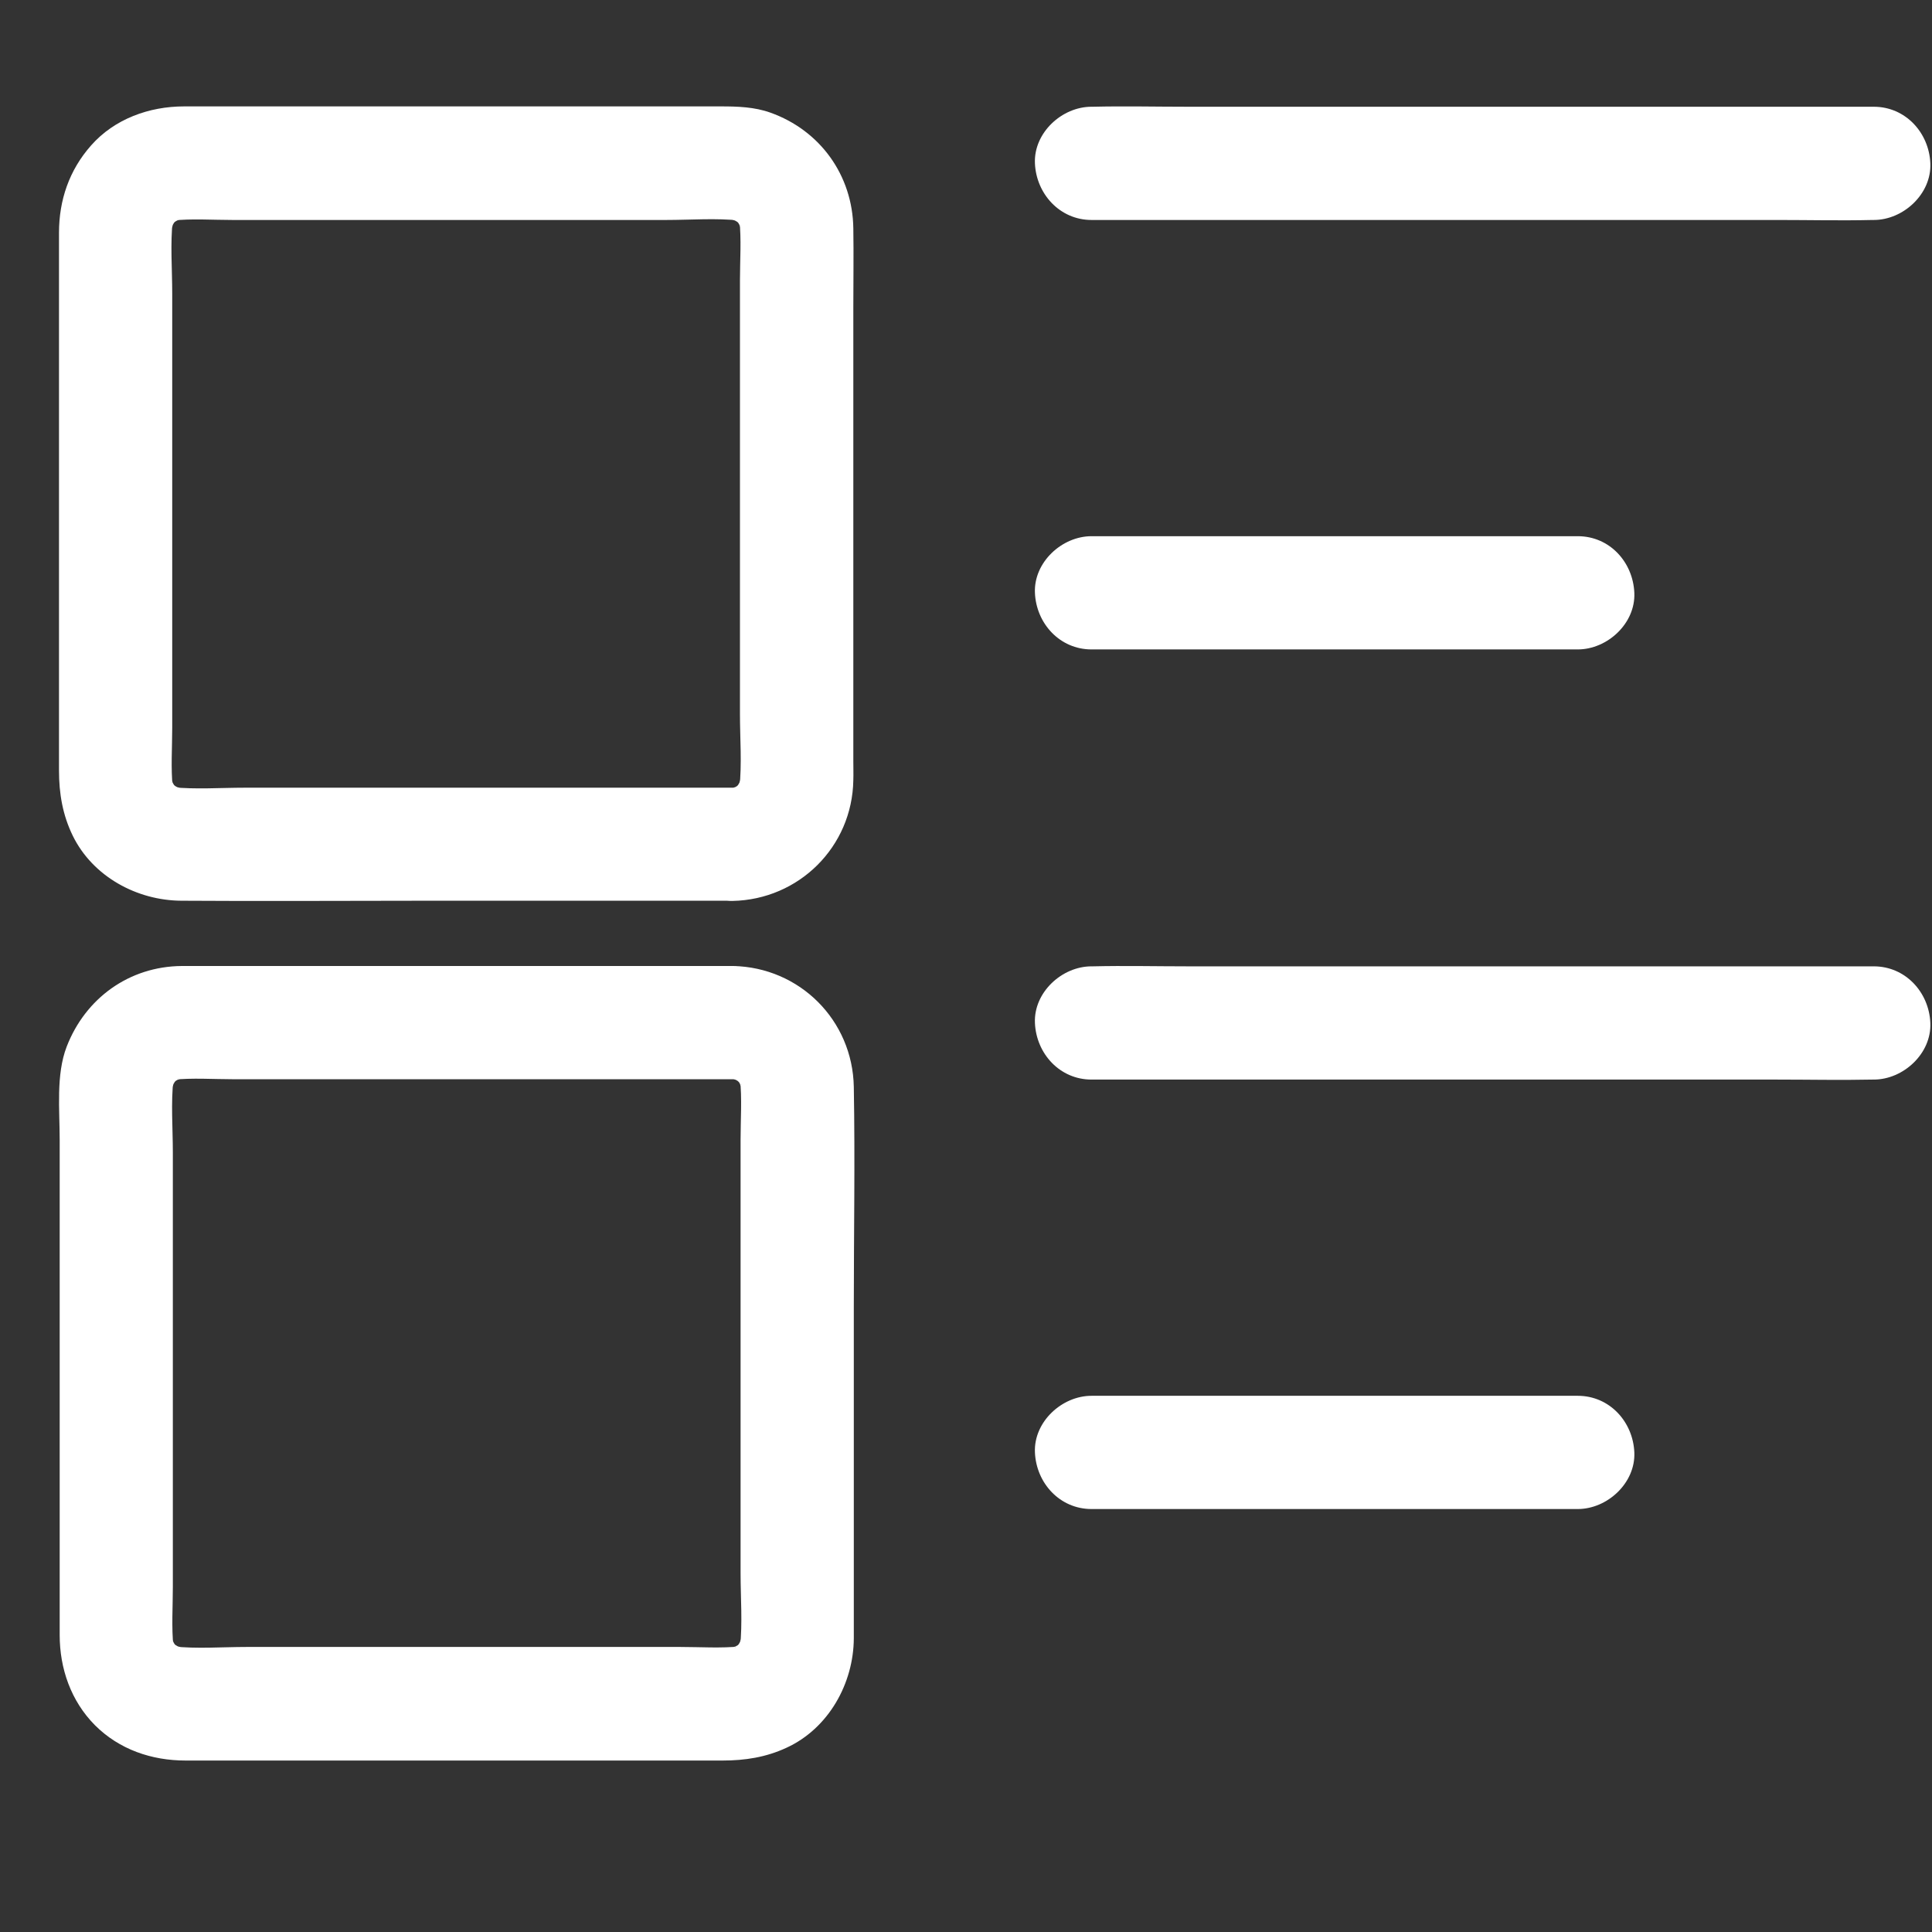 <svg width="28" height="28" viewBox="0 0 28 28" fill="none" xmlns="http://www.w3.org/2000/svg">
<rect x="0" y="0" width="28" height="28" fill="#333333" stroke="none"/>
<path d="M10.617 11.416C9.704 11.416 8.788 11.416 7.875 11.416C6.431 11.416 4.987 11.416 3.546 11.416C3.199 11.416 2.838 11.443 2.491 11.408C2.564 11.419 2.636 11.427 2.709 11.438C2.622 11.424 2.543 11.405 2.461 11.372L2.657 11.454C2.608 11.432 2.562 11.405 2.515 11.378C2.488 11.361 2.411 11.301 2.526 11.389C2.646 11.479 2.551 11.405 2.529 11.383C2.523 11.378 2.48 11.334 2.48 11.331C2.485 11.323 2.6 11.509 2.543 11.413C2.513 11.361 2.482 11.312 2.458 11.255C2.485 11.32 2.513 11.386 2.54 11.452C2.507 11.37 2.485 11.29 2.474 11.203C2.485 11.277 2.493 11.348 2.504 11.421C2.474 11.132 2.496 10.834 2.496 10.544C2.496 9.901 2.496 9.261 2.496 8.619C2.496 7.164 2.496 5.709 2.496 4.255C2.496 3.902 2.466 3.533 2.504 3.183C2.493 3.257 2.485 3.328 2.474 3.402C2.488 3.314 2.507 3.235 2.54 3.153C2.513 3.218 2.485 3.284 2.458 3.35C2.48 3.3 2.507 3.254 2.534 3.207C2.551 3.18 2.611 3.104 2.523 3.218C2.433 3.339 2.507 3.243 2.529 3.221C2.534 3.216 2.578 3.172 2.581 3.172C2.589 3.177 2.403 3.292 2.499 3.235C2.551 3.205 2.6 3.175 2.657 3.15C2.592 3.177 2.526 3.205 2.461 3.232C2.543 3.199 2.622 3.177 2.709 3.166C2.636 3.177 2.564 3.186 2.491 3.197C2.78 3.166 3.079 3.188 3.368 3.188H5.293H9.657C10.01 3.188 10.379 3.158 10.729 3.197C10.655 3.186 10.584 3.177 10.511 3.166C10.598 3.18 10.677 3.199 10.759 3.232C10.694 3.205 10.628 3.177 10.562 3.15C10.612 3.172 10.658 3.199 10.705 3.227C10.732 3.243 10.809 3.303 10.694 3.216C10.573 3.125 10.669 3.199 10.691 3.221C10.697 3.227 10.74 3.27 10.74 3.273C10.735 3.281 10.62 3.095 10.677 3.191C10.707 3.243 10.738 3.292 10.762 3.35C10.735 3.284 10.707 3.218 10.68 3.153C10.713 3.235 10.735 3.314 10.746 3.402C10.735 3.328 10.727 3.257 10.716 3.183C10.746 3.473 10.724 3.771 10.724 4.061V5.986V10.35C10.724 10.702 10.754 11.072 10.716 11.421C10.727 11.348 10.735 11.277 10.746 11.203C10.732 11.29 10.713 11.37 10.68 11.452C10.707 11.386 10.735 11.32 10.762 11.255C10.74 11.304 10.713 11.35 10.685 11.397C10.669 11.424 10.609 11.501 10.697 11.386C10.787 11.266 10.713 11.361 10.691 11.383C10.685 11.389 10.642 11.432 10.639 11.432C10.631 11.427 10.817 11.312 10.721 11.37C10.669 11.4 10.62 11.43 10.562 11.454C10.628 11.427 10.694 11.4 10.759 11.372C10.677 11.405 10.598 11.427 10.511 11.438C10.584 11.427 10.655 11.419 10.729 11.408C10.694 11.413 10.655 11.416 10.617 11.416C10.188 11.424 9.778 11.788 9.797 12.236C9.816 12.674 10.158 13.065 10.617 13.057C11.58 13.037 12.351 12.272 12.367 11.307C12.37 11.214 12.367 11.123 12.367 11.03C12.367 10.451 12.367 9.874 12.367 9.294C12.367 7.684 12.367 6.076 12.367 4.465C12.367 4.08 12.373 3.694 12.367 3.309C12.356 2.54 11.886 1.889 11.164 1.632C10.934 1.55 10.691 1.542 10.448 1.542C9.105 1.542 7.763 1.542 6.42 1.542C5.17 1.542 3.918 1.542 2.668 1.542C2.163 1.542 1.659 1.723 1.32 2.108C1.003 2.466 0.855 2.901 0.855 3.374V4.777V9.641V11.167C0.855 11.498 0.907 11.81 1.055 12.113C1.345 12.704 1.985 13.051 2.63 13.054C3.811 13.062 4.995 13.054 6.177 13.054H10.374H10.617C11.046 13.054 11.457 12.677 11.438 12.234C11.418 11.791 11.077 11.416 10.617 11.416Z" fill="white"/>
<path d="M15.819 3.188H16.948H19.658H22.923H25.759C26.218 3.188 26.677 3.199 27.137 3.188H27.156C27.585 3.188 27.995 2.81 27.976 2.367C27.957 1.922 27.615 1.547 27.156 1.547C26.778 1.547 26.404 1.547 26.026 1.547C25.124 1.547 24.219 1.547 23.317 1.547C22.228 1.547 21.14 1.547 20.052 1.547C19.106 1.547 18.162 1.547 17.216 1.547C16.757 1.547 16.297 1.536 15.838 1.547C15.833 1.547 15.825 1.547 15.819 1.547C15.39 1.547 14.98 1.924 14.999 2.367C15.018 2.81 15.36 3.188 15.819 3.188Z" fill="white"/>
<path d="M22.866 7.771C22.073 7.771 21.28 7.771 20.484 7.771C19.218 7.771 17.955 7.771 16.689 7.771C16.399 7.771 16.109 7.771 15.819 7.771C15.39 7.771 14.98 8.149 14.999 8.592C15.018 9.037 15.36 9.412 15.819 9.412H18.201H21.996H22.866C23.295 9.412 23.705 9.035 23.686 8.592C23.667 8.146 23.328 7.771 22.866 7.771Z" fill="white"/>
<path d="M10.624 14C9.56 14 8.496 14 7.433 14C5.962 14 4.491 14 3.019 14C2.891 14 2.762 14 2.634 14C1.871 14.006 1.237 14.468 0.966 15.17C0.81 15.575 0.865 16.087 0.865 16.516V21.178V23.19V23.696C0.865 24.183 1.029 24.653 1.376 25.003C1.729 25.356 2.199 25.515 2.689 25.515H3.186H5.199H9.877H10.473C10.796 25.515 11.102 25.468 11.4 25.329C12.007 25.05 12.371 24.399 12.374 23.743C12.374 23.614 12.374 23.486 12.374 23.357C12.374 21.886 12.374 20.415 12.374 18.944C12.374 17.88 12.393 16.817 12.374 15.753C12.357 14.785 11.589 14.019 10.624 14C10.194 13.992 9.784 14.383 9.803 14.82C9.823 15.272 10.164 15.633 10.624 15.641C10.662 15.641 10.7 15.643 10.739 15.649C10.665 15.638 10.594 15.63 10.52 15.619C10.607 15.633 10.687 15.652 10.769 15.684C10.703 15.657 10.637 15.63 10.572 15.602C10.621 15.624 10.668 15.652 10.714 15.679C10.741 15.695 10.818 15.756 10.703 15.668C10.583 15.578 10.678 15.652 10.7 15.674C10.706 15.679 10.749 15.723 10.749 15.726C10.744 15.734 10.629 15.548 10.687 15.643C10.717 15.695 10.747 15.745 10.771 15.802C10.744 15.736 10.717 15.671 10.689 15.605C10.722 15.687 10.744 15.767 10.755 15.854C10.744 15.78 10.736 15.709 10.725 15.635C10.755 15.925 10.733 16.223 10.733 16.513V18.438V22.802C10.733 23.155 10.763 23.524 10.725 23.874C10.736 23.8 10.744 23.729 10.755 23.655C10.741 23.743 10.722 23.822 10.689 23.904C10.717 23.838 10.744 23.773 10.771 23.707C10.749 23.756 10.722 23.803 10.695 23.849C10.678 23.877 10.618 23.953 10.706 23.838C10.796 23.718 10.722 23.814 10.7 23.836C10.695 23.841 10.651 23.885 10.648 23.885C10.64 23.879 10.826 23.765 10.73 23.822C10.678 23.852 10.629 23.882 10.572 23.907C10.637 23.879 10.703 23.852 10.769 23.825C10.687 23.858 10.607 23.879 10.52 23.89C10.594 23.879 10.665 23.871 10.739 23.86C10.449 23.89 10.151 23.869 9.861 23.869C9.218 23.869 8.578 23.869 7.936 23.869C6.481 23.869 5.026 23.869 3.572 23.869C3.219 23.869 2.85 23.899 2.5 23.86C2.574 23.871 2.645 23.879 2.719 23.89C2.631 23.877 2.552 23.858 2.47 23.825L2.667 23.907C2.618 23.885 2.571 23.858 2.525 23.83C2.497 23.814 2.421 23.754 2.535 23.841C2.656 23.931 2.56 23.858 2.538 23.836C2.533 23.83 2.489 23.787 2.489 23.784C2.494 23.776 2.609 23.962 2.552 23.866C2.522 23.814 2.492 23.765 2.467 23.707C2.494 23.773 2.522 23.838 2.549 23.904C2.516 23.822 2.494 23.743 2.484 23.655C2.494 23.729 2.503 23.8 2.514 23.874C2.484 23.584 2.505 23.286 2.505 22.996C2.505 22.354 2.505 21.714 2.505 21.071C2.505 19.616 2.505 18.162 2.505 16.707C2.505 16.354 2.475 15.985 2.514 15.635C2.503 15.709 2.494 15.78 2.484 15.854C2.497 15.767 2.516 15.687 2.549 15.605C2.522 15.671 2.494 15.736 2.467 15.802C2.489 15.753 2.516 15.706 2.544 15.66C2.56 15.633 2.62 15.556 2.533 15.671C2.442 15.791 2.516 15.695 2.538 15.674C2.544 15.668 2.587 15.624 2.59 15.624C2.598 15.63 2.412 15.745 2.508 15.687C2.56 15.657 2.609 15.627 2.667 15.602C2.601 15.63 2.535 15.657 2.47 15.684C2.552 15.652 2.631 15.63 2.719 15.619C2.645 15.63 2.574 15.638 2.5 15.649C2.79 15.619 3.088 15.641 3.378 15.641H5.278H9.631H10.627C11.056 15.641 11.466 15.263 11.447 14.82C11.425 14.375 11.083 14 10.624 14Z" fill="white"/>
<path d="M15.819 15.646H16.948H19.658H22.923H25.759C26.218 15.646 26.677 15.656 27.137 15.646H27.156C27.585 15.646 27.995 15.268 27.976 14.825C27.957 14.38 27.615 14.005 27.156 14.005C26.778 14.005 26.404 14.005 26.026 14.005C25.124 14.005 24.219 14.005 23.317 14.005C22.228 14.005 21.14 14.005 20.052 14.005C19.106 14.005 18.162 14.005 17.216 14.005C16.757 14.005 16.297 13.994 15.838 14.005C15.833 14.005 15.825 14.005 15.819 14.005C15.39 14.005 14.98 14.382 14.999 14.825C15.018 15.271 15.36 15.646 15.819 15.646Z" fill="white"/>
<path d="M22.866 20.229C22.073 20.229 21.28 20.229 20.484 20.229C19.218 20.229 17.955 20.229 16.689 20.229C16.399 20.229 16.109 20.229 15.819 20.229C15.39 20.229 14.98 20.606 14.999 21.049C15.018 21.495 15.36 21.87 15.819 21.87H18.201H21.996H22.866C23.295 21.87 23.705 21.492 23.686 21.049C23.667 20.606 23.328 20.229 22.866 20.229Z" fill="white"/>
</svg>